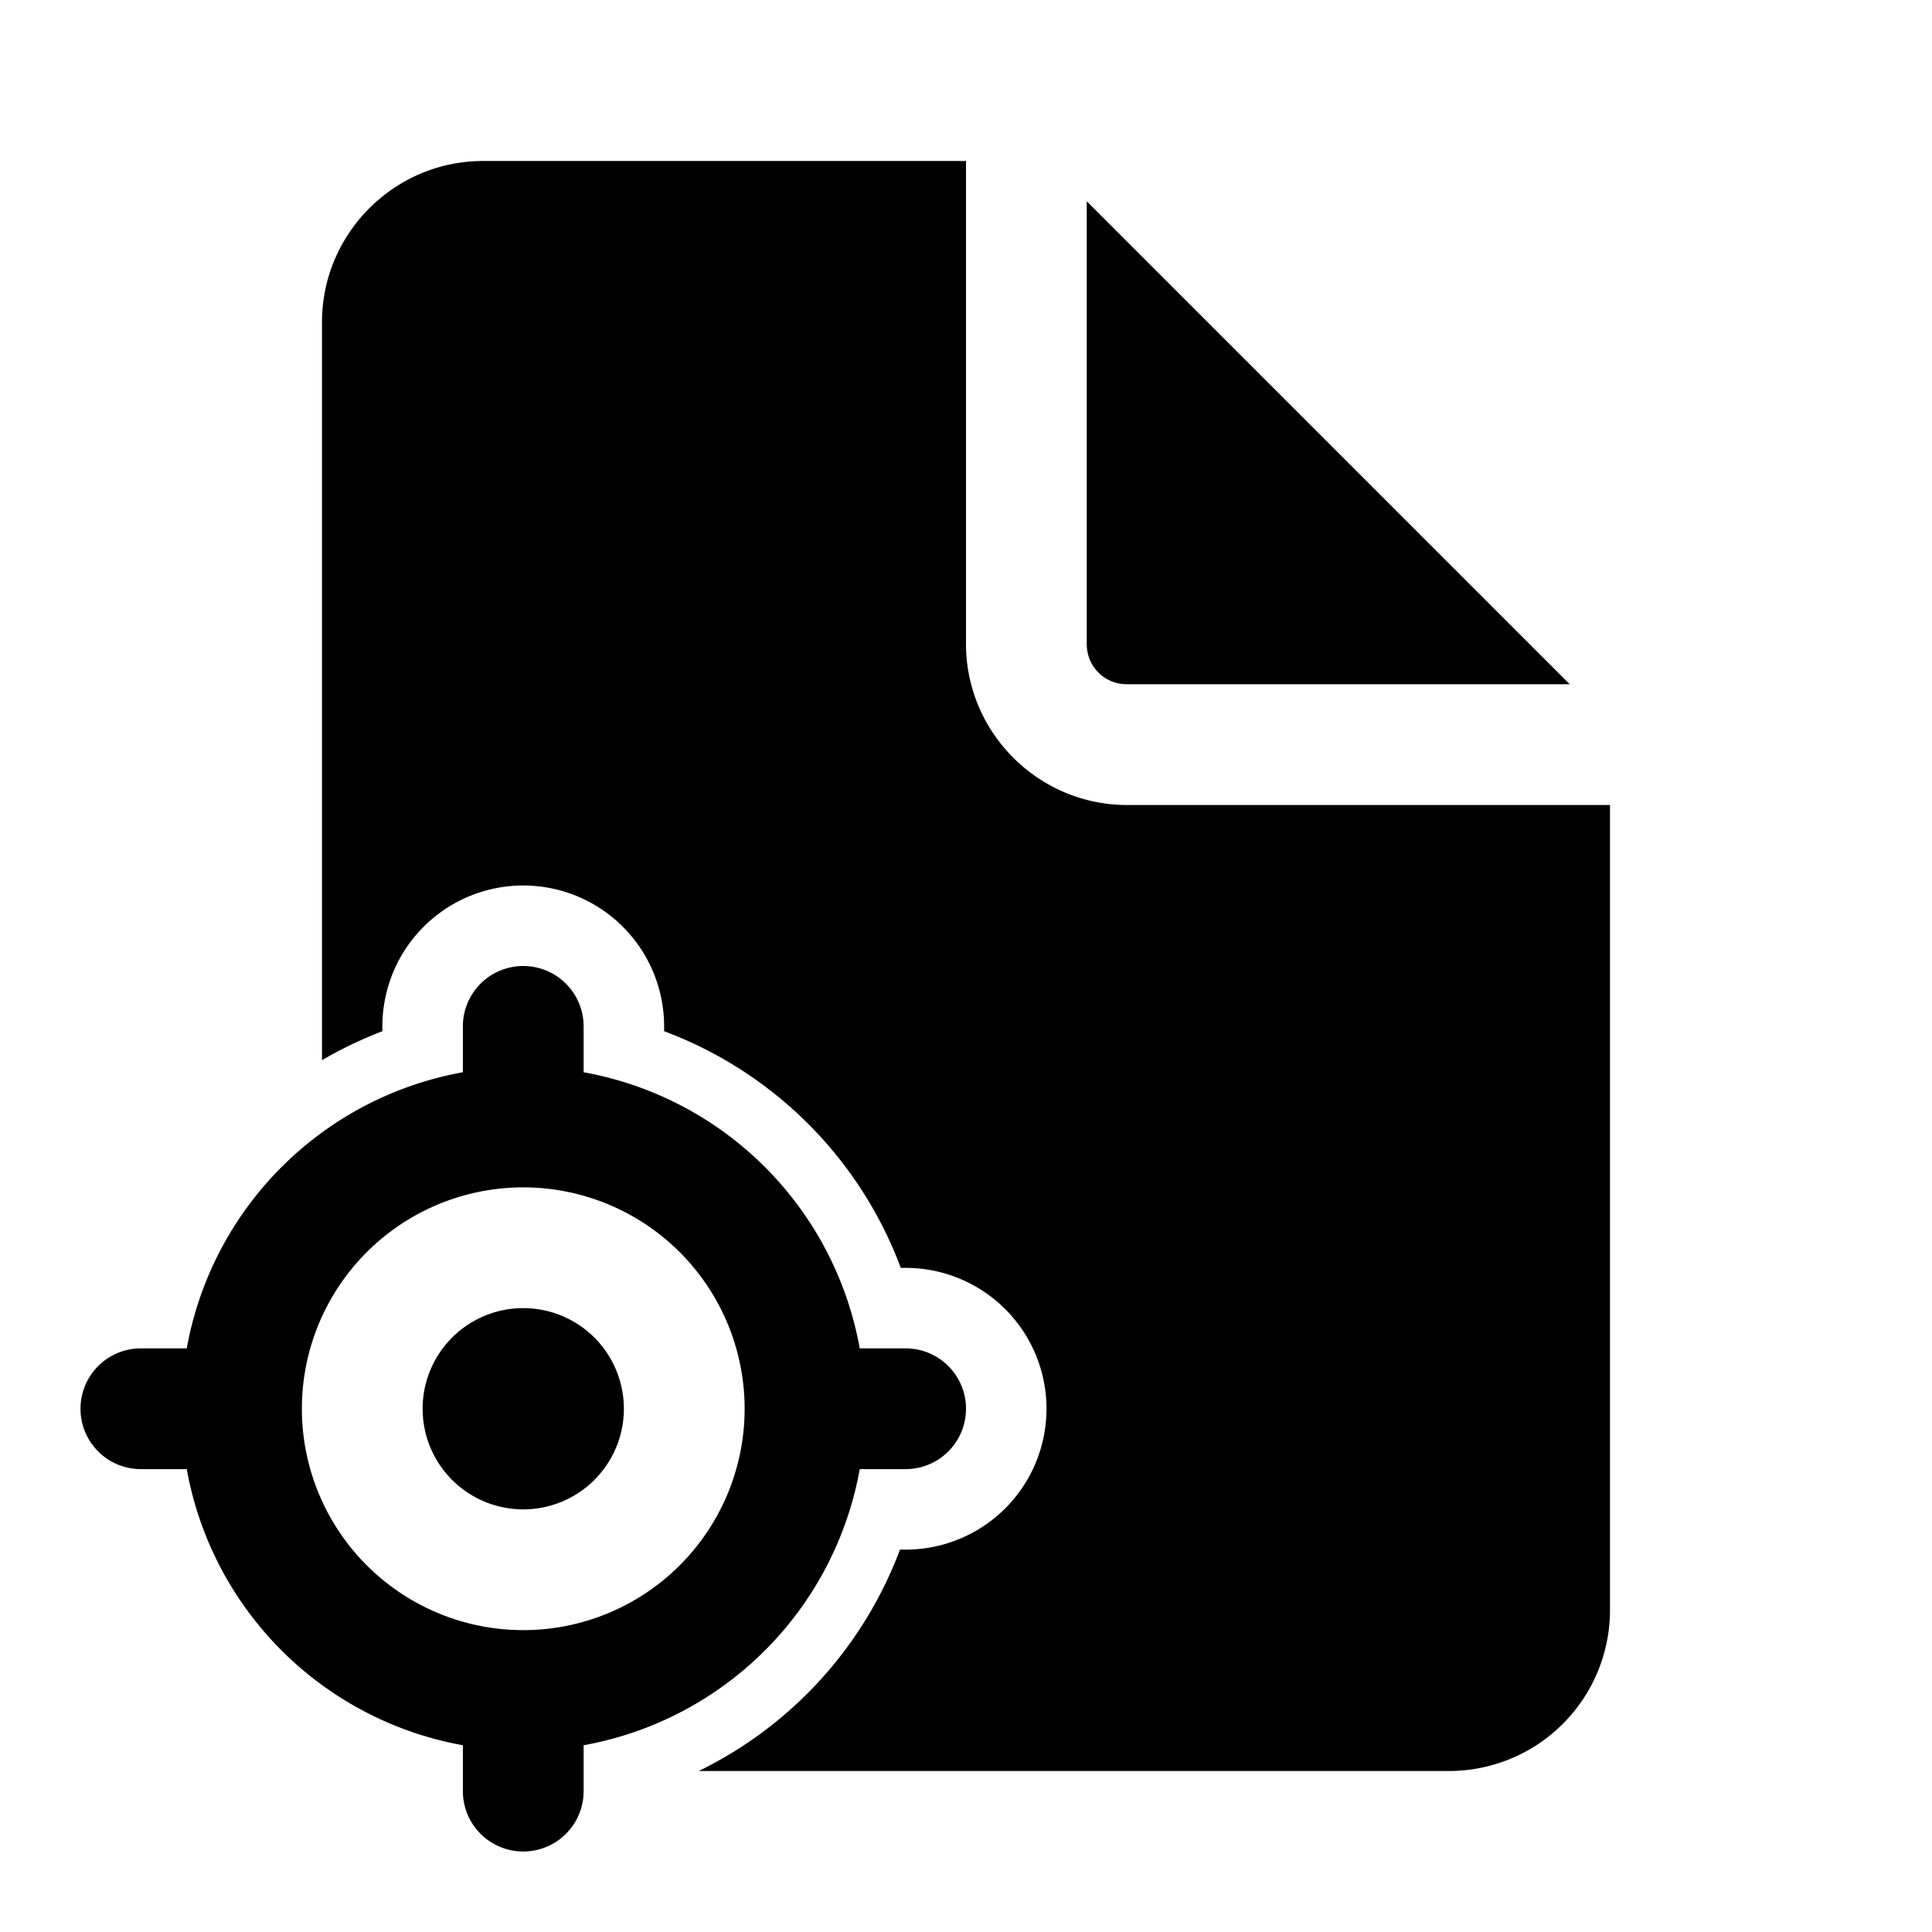 <svg width="24" height="24" viewBox="0 0 24 24" xmlns="http://www.w3.org/2000/svg"><path d="M12 2v6c0 1.1.9 2 2 2h6v10a2 2 0 0 1-2 2H8.68a5.02 5.02 0 0 0 2.5-2.75h.07a1.75 1.75 0 1 0 0-3.5h-.06a5.01 5.01 0 0 0-2.94-2.94v-.06a1.75 1.75 0 1 0-3.5 0v.06c-.26.1-.51.22-.75.36V4c0-1.1.9-2 2-2h6Zm1.5.5V8c0 .28.22.5.5.5h5.5l-6-6ZM7.25 12.75a.75.75 0 0 0-1.5 0v.57a4.25 4.25 0 0 0-3.43 3.43h-.57a.75.75 0 0 0 0 1.5h.57a4.25 4.25 0 0 0 3.43 3.43v.57a.75.75 0 0 0 1.5 0v-.57a4.25 4.25 0 0 0 3.43-3.43h.57a.75.75 0 0 0 0-1.5h-.57a4.25 4.25 0 0 0-3.43-3.43v-.57Zm-3.5 4.75a2.75 2.75 0 1 1 5.5 0 2.75 2.75 0 0 1-5.5 0Zm4 0a1.25 1.25 0 1 1-2.5 0 1.25 1.25 0 0 1 2.5 0Z"/></svg>